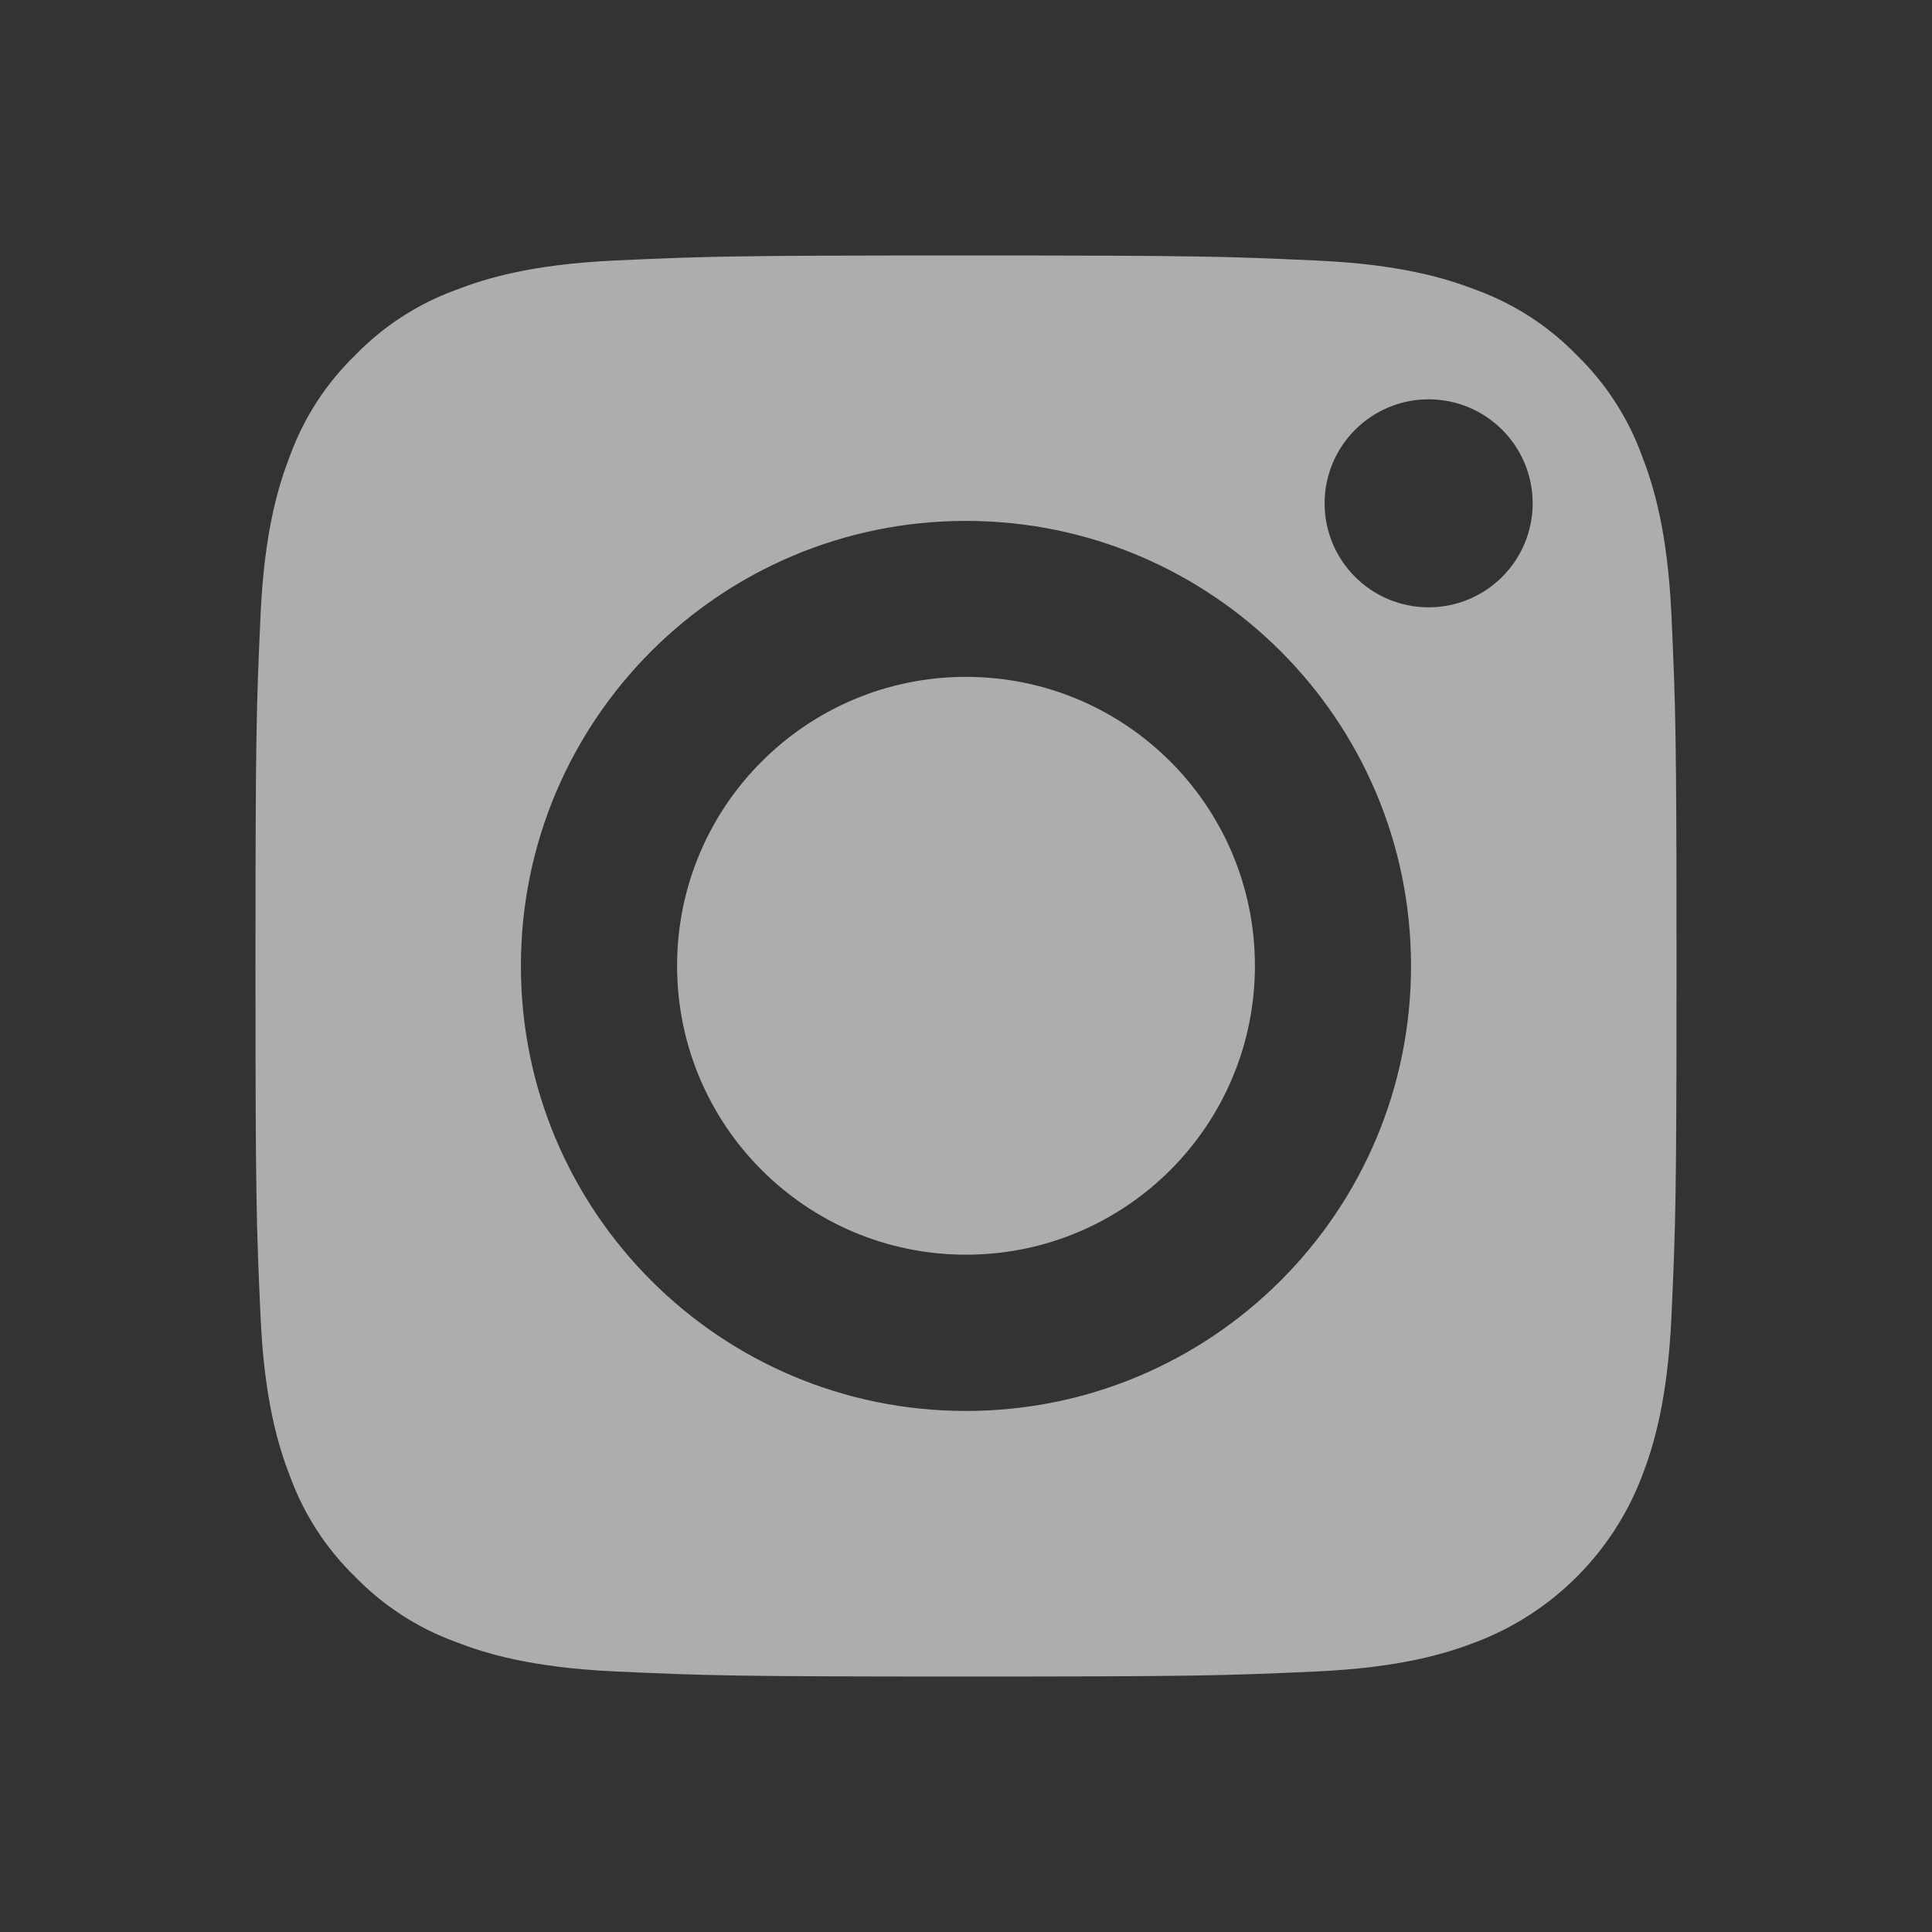 <svg width="26" height="26" viewBox="0 0 26 26" fill="none" xmlns="http://www.w3.org/2000/svg"><rect x="0" y="0" width="26" height="26" fill="#333333" stroke="none"/><path d="M16.888 12.997C16.888 15.145 15.148 16.885 13 16.885C10.853 16.885 9.112 15.145 9.112 12.997C9.112 10.85 10.853 9.109 13 9.109C15.148 9.109 16.888 10.85 16.888 12.997Z" fill="white" fill-opacity="0.6"/><path fill-rule="evenodd" clip-rule="evenodd" d="M22.092 6.121C21.905 5.614 21.607 5.156 21.22 4.78C20.844 4.392 20.386 4.094 19.879 3.907C19.468 3.747 18.85 3.557 17.713 3.506C16.483 3.45 16.114 3.438 13 3.438C9.885 3.438 9.516 3.449 8.287 3.505C7.149 3.557 6.532 3.747 6.121 3.907C5.614 4.094 5.156 4.392 4.78 4.78C4.392 5.156 4.094 5.614 3.907 6.121C3.747 6.532 3.557 7.149 3.506 8.287C3.45 9.516 3.438 9.885 3.438 13C3.438 16.114 3.45 16.483 3.506 17.713C3.557 18.85 3.747 19.468 3.907 19.879C4.094 20.386 4.392 20.844 4.78 21.22C5.156 21.607 5.614 21.905 6.121 22.092C6.532 22.252 7.149 22.442 8.287 22.494C9.516 22.55 9.885 22.562 13 22.562C16.114 22.562 16.483 22.55 17.713 22.494C18.85 22.442 19.468 22.252 19.879 22.092C20.896 21.7 21.7 20.896 22.092 19.879C22.252 19.468 22.442 18.85 22.494 17.713C22.55 16.483 22.562 16.114 22.562 13C22.562 9.885 22.55 9.516 22.494 8.287C22.442 7.149 22.252 6.532 22.092 6.121ZM12.999 18.988C9.691 18.988 7.01 16.307 7.01 12.999C7.01 9.691 9.691 7.01 12.999 7.01C16.307 7.01 18.989 9.691 18.989 12.999C18.989 16.307 16.307 18.988 12.999 18.988ZM17.826 6.774C17.826 7.547 18.453 8.173 19.226 8.173C19.999 8.173 20.625 7.547 20.626 6.774C20.626 6.001 19.999 5.374 19.226 5.374C18.453 5.374 17.826 6.001 17.826 6.774Z" fill="white" fill-opacity="0.6"/></svg>